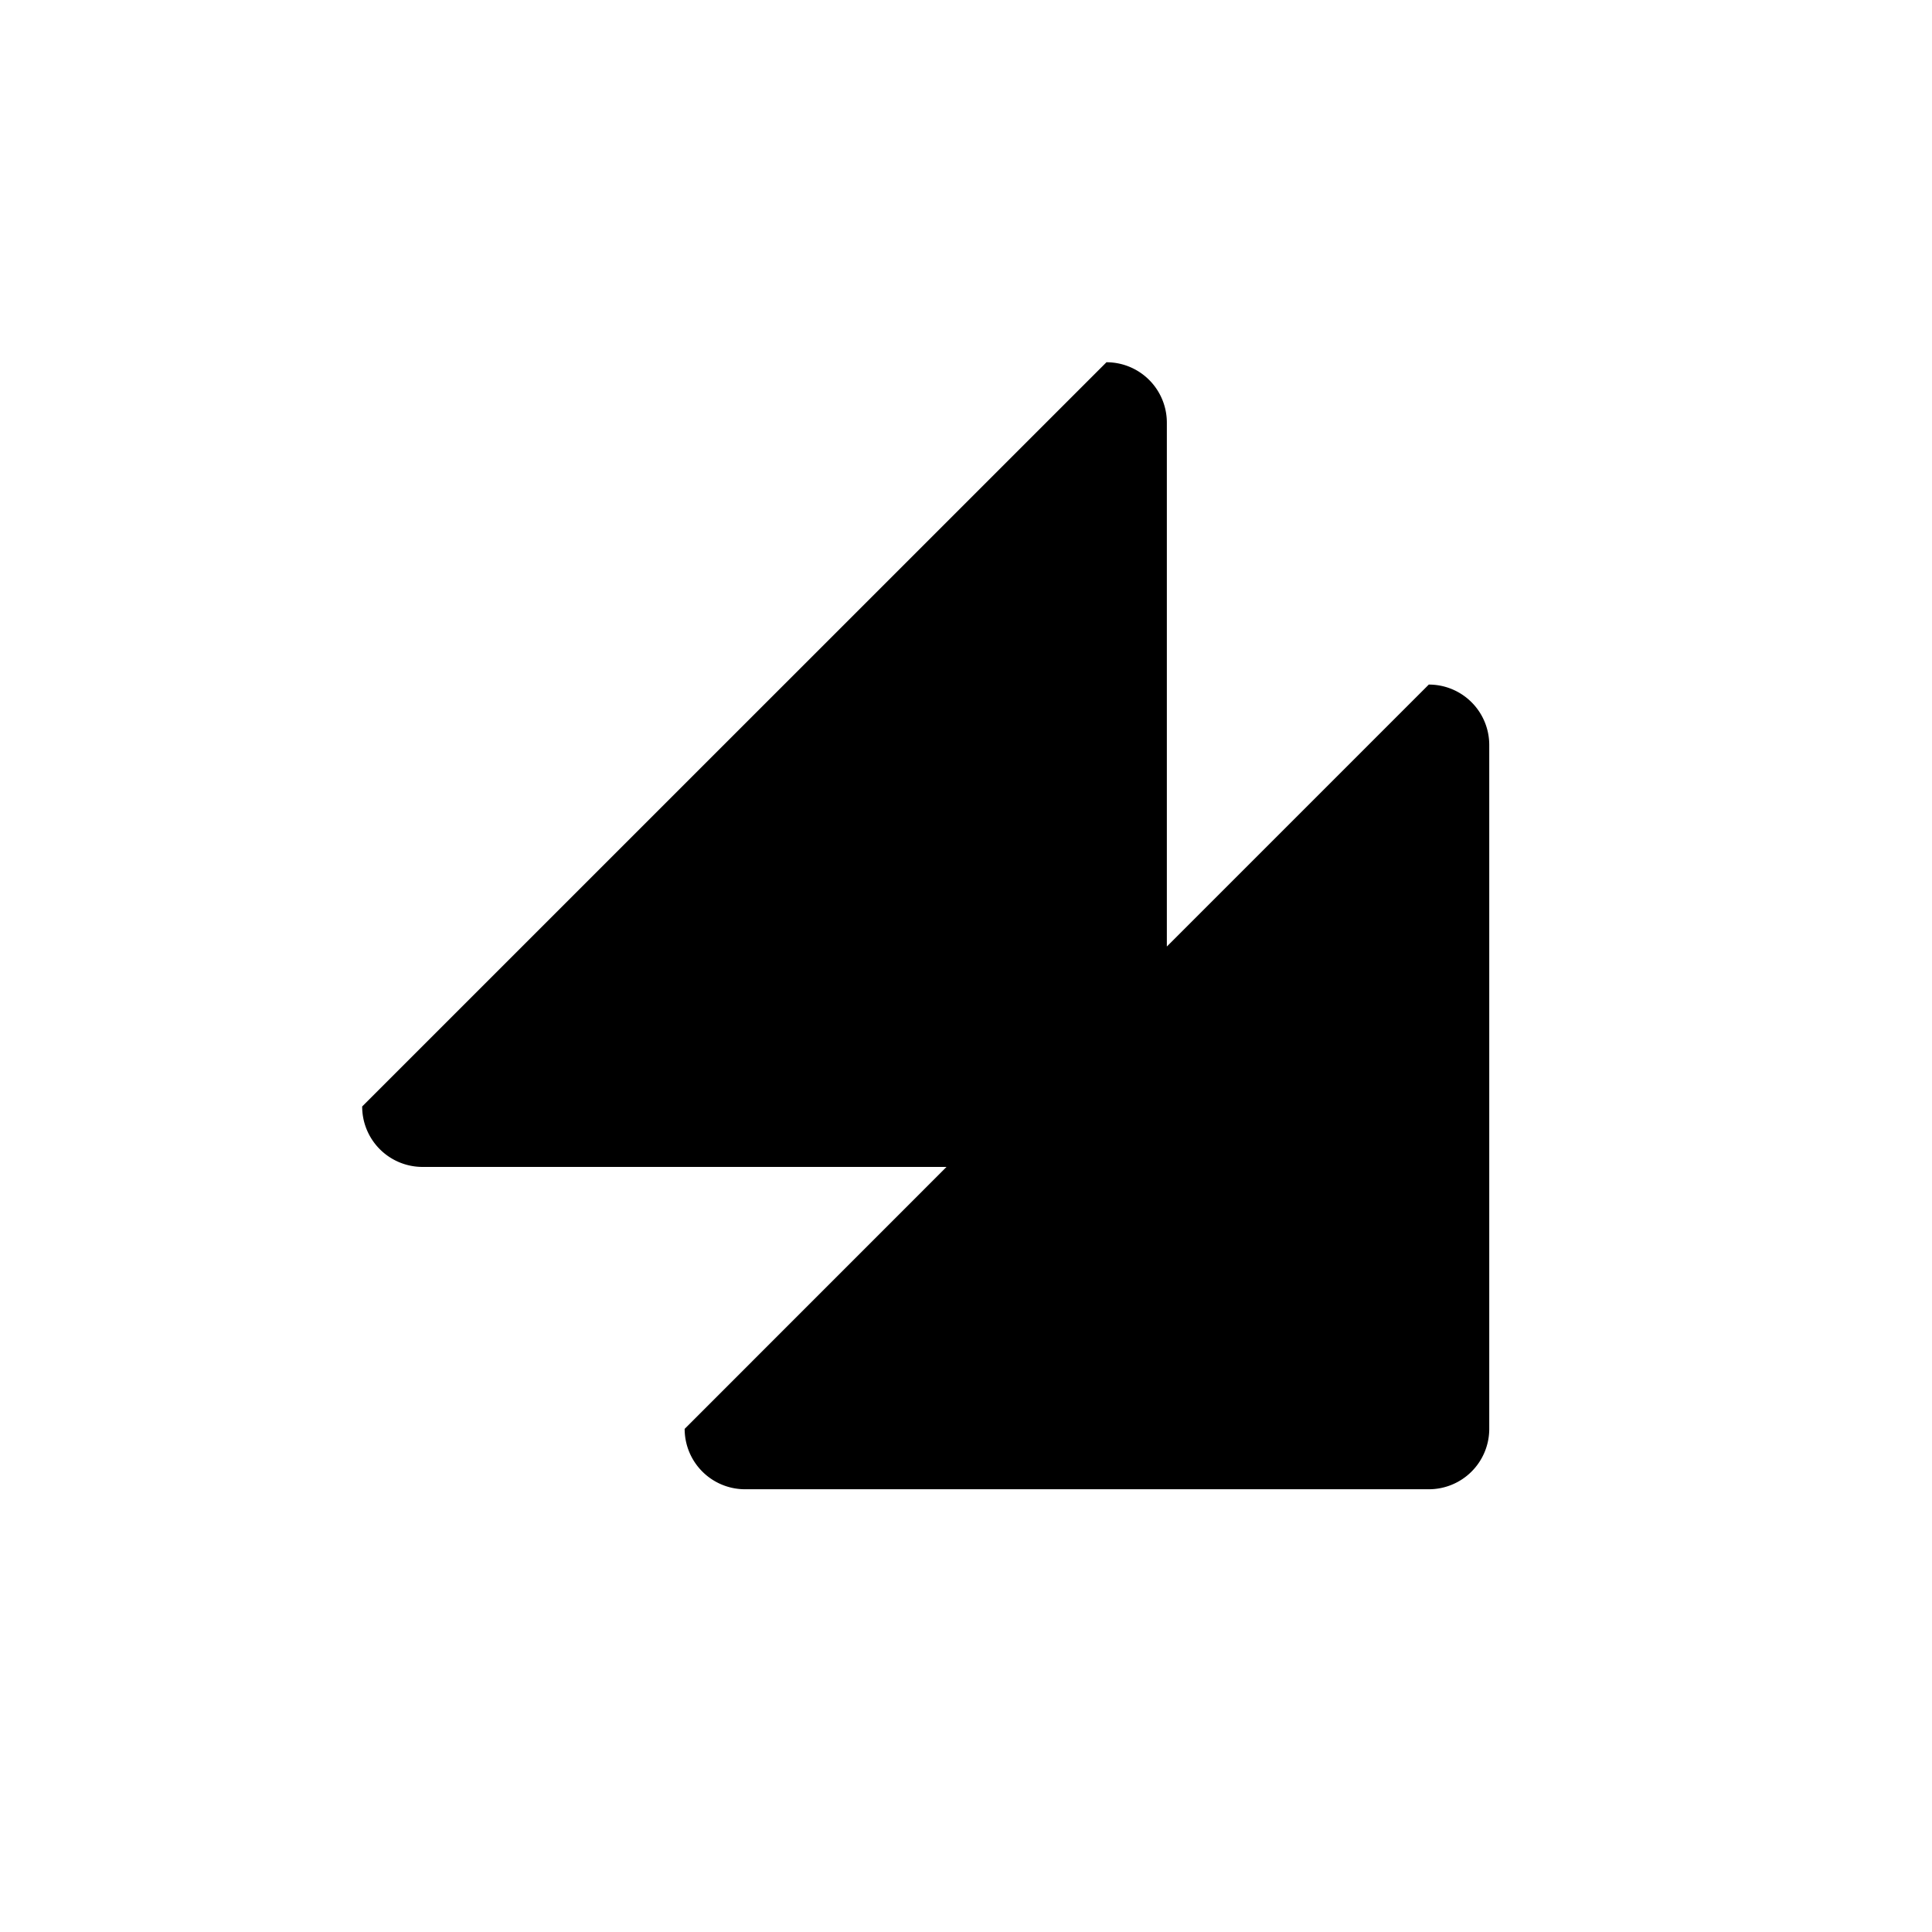 <svg width="24" height="24" fill="currentColor" viewBox="0 0 24 24" xmlns="http://www.w3.org/2000/svg"><path d="M9.255 18.5a.75.75 0 0 1-.75-.75l3.253-3.254H5.25a.75.75 0 0 1-.751-.751L13.745 4.5a.75.75 0 0 1 .75.75v6.508l3.254-3.254a.75.75 0 0 1 .751.751v8.494a.75.75 0 0 1-.75.751z"/></svg>